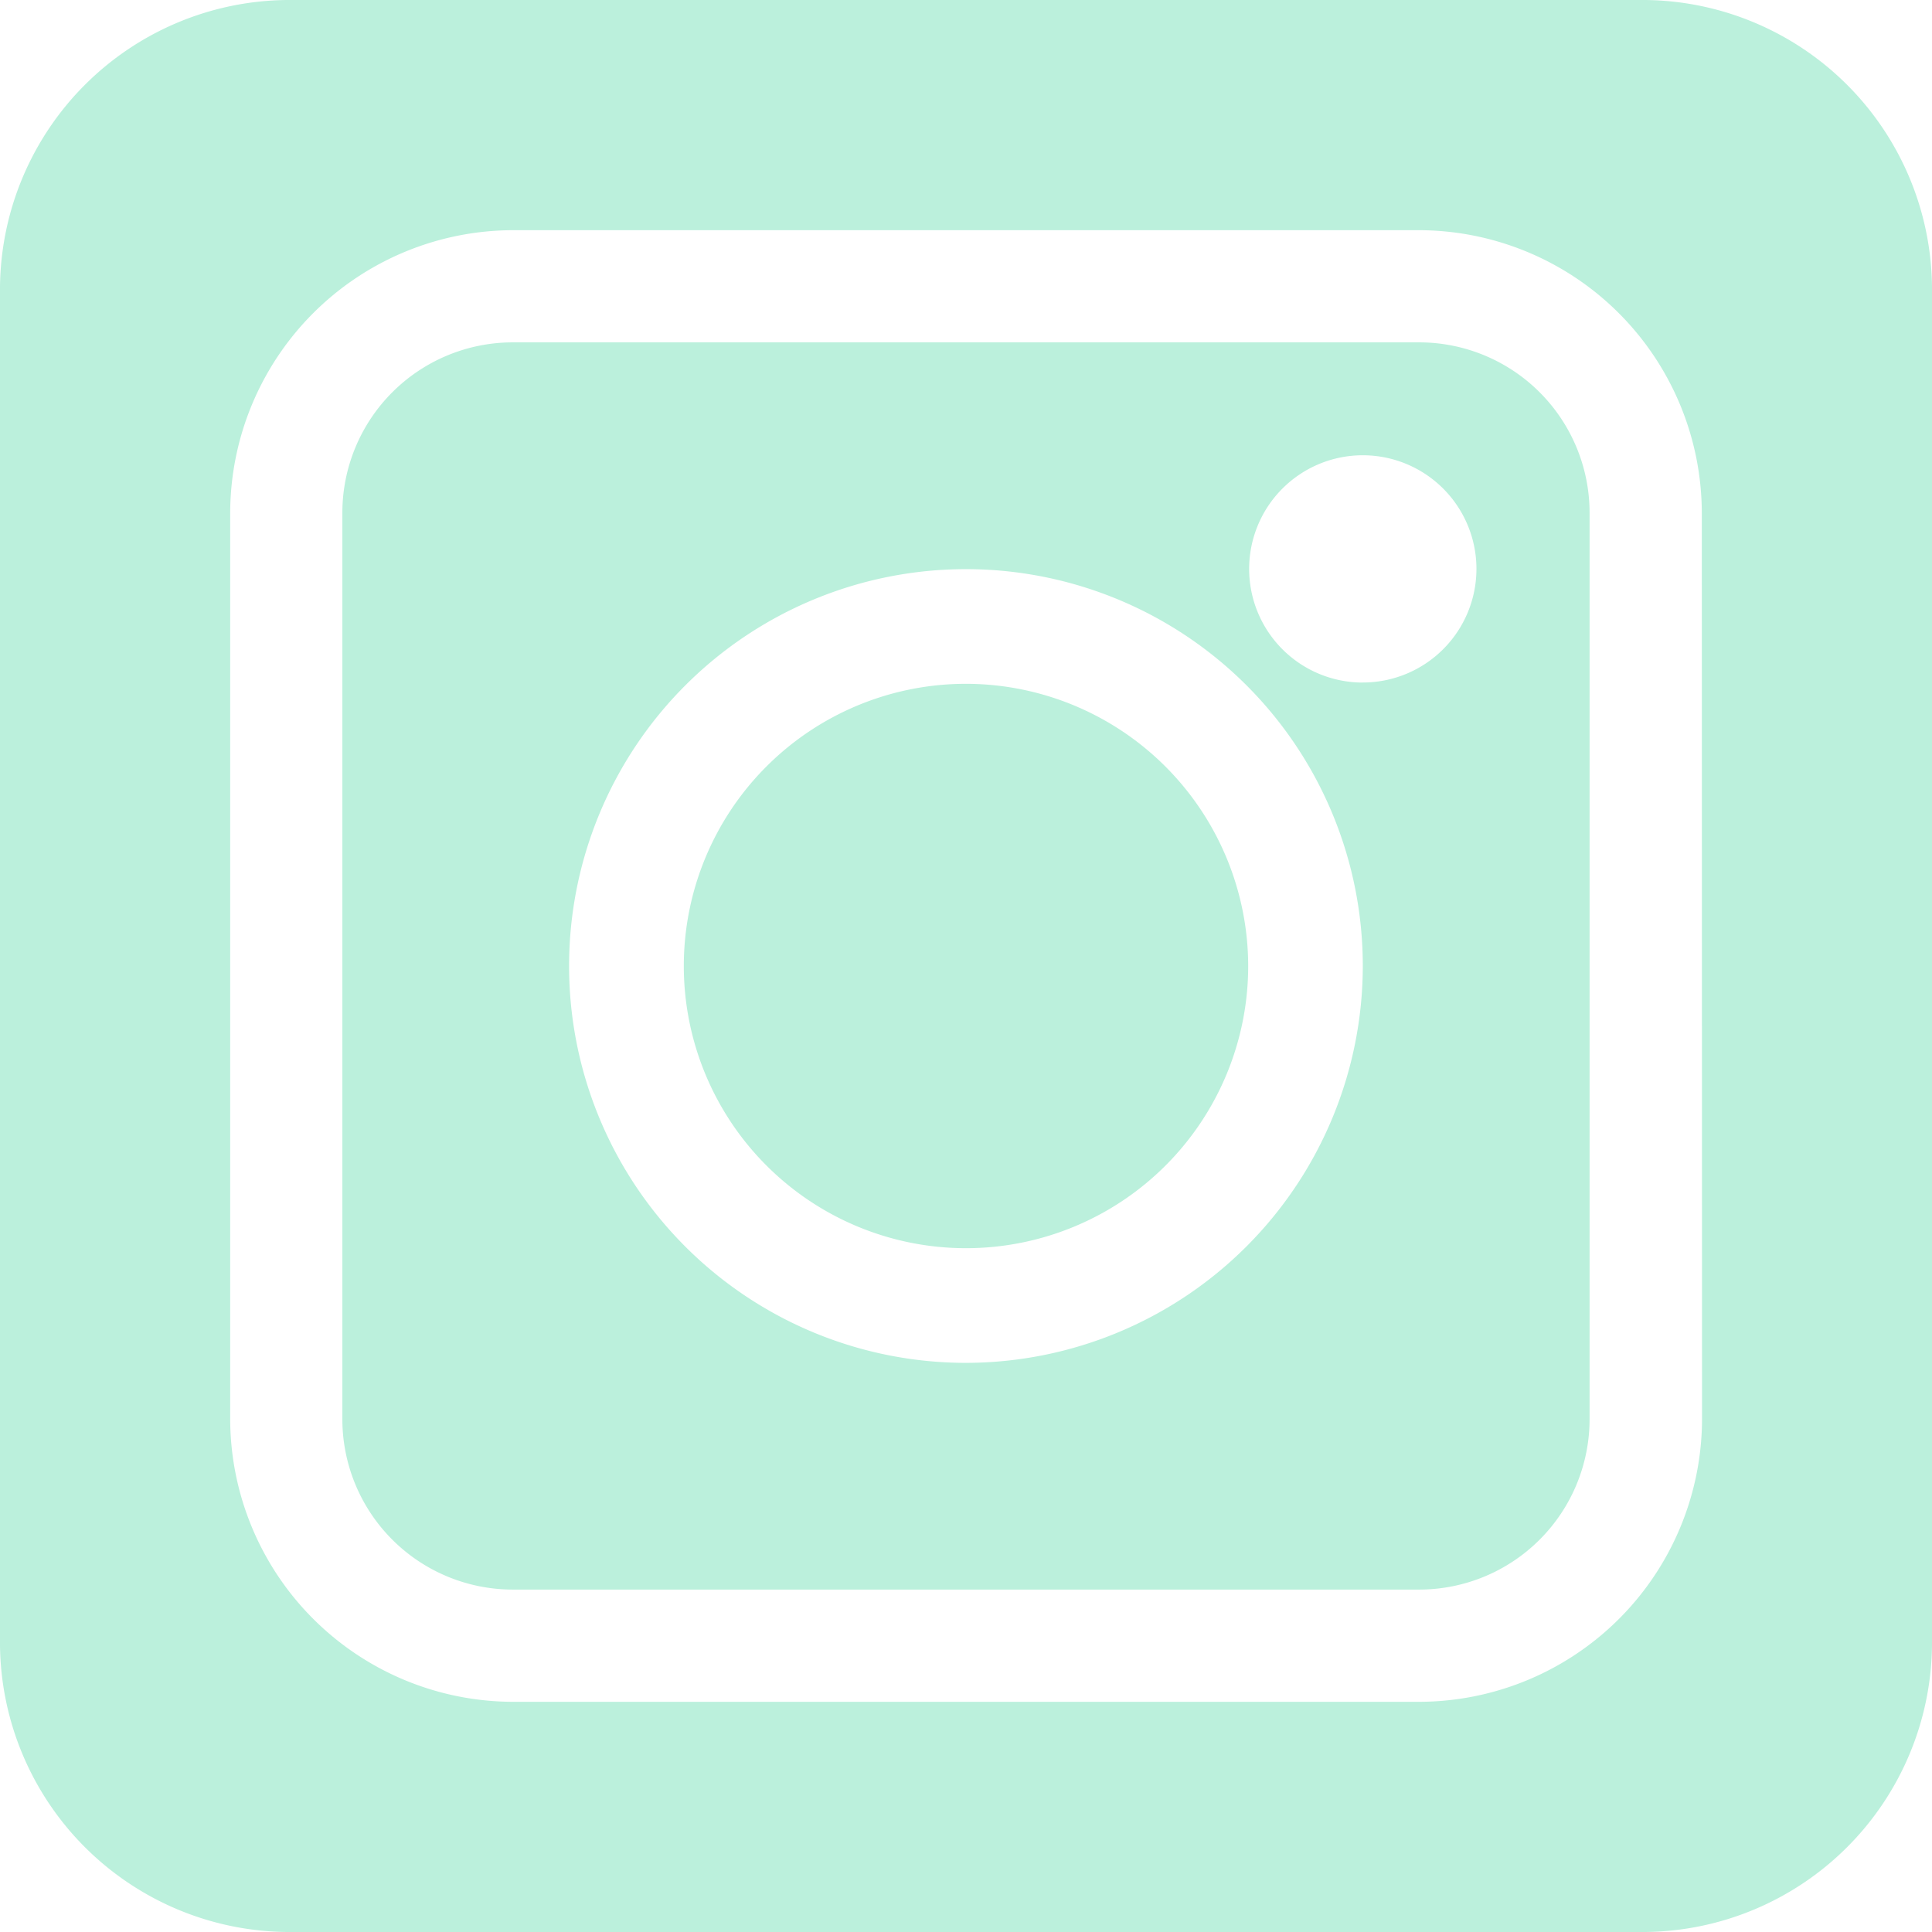 <svg id="instagram" xmlns="http://www.w3.org/2000/svg" width="34" height="34" viewBox="0 0 34 34">
  <path id="Pfad_22330" data-name="Pfad 22330" d="M109.956,91H93.993A3,3,0,0,0,91,93.993v15.963a3,3,0,0,0,2.993,2.993h15.963a3,3,0,0,0,2.993-2.993V93.993A3,3,0,0,0,109.956,91Zm-7.982,17.959a6.984,6.984,0,1,1,6.984-6.984A6.992,6.992,0,0,1,101.975,108.959Zm6.984-11.972a2,2,0,1,1,2-2A2,2,0,0,1,108.959,96.986Zm0,0" transform="translate(-84.975 -84.975)" fill="#bbf0dc"/>
  <path id="Pfad_22331" data-name="Pfad 22331" d="M185.966,181a4.966,4.966,0,1,0,4.966,4.966A4.972,4.972,0,0,0,185.966,181Zm0,0" transform="translate(-168.966 -168.966)" fill="#bbf0dc"/>
  <path id="Pfad_22332" data-name="Pfad 22332" d="M28.953,0H5.047A5.1,5.1,0,0,0,0,5.047V28.953A5.1,5.1,0,0,0,5.047,34H28.953A5.1,5.1,0,0,0,34,28.953V5.047A5.1,5.1,0,0,0,28.953,0Zm1,24.969a4.986,4.986,0,0,1-4.98,4.98H9.031a4.986,4.986,0,0,1-4.98-4.98V9.031a4.986,4.986,0,0,1,4.98-4.98H24.969a4.986,4.986,0,0,1,4.98,4.98Zm0,0" fill="#bbf0dc"/>
</svg>
